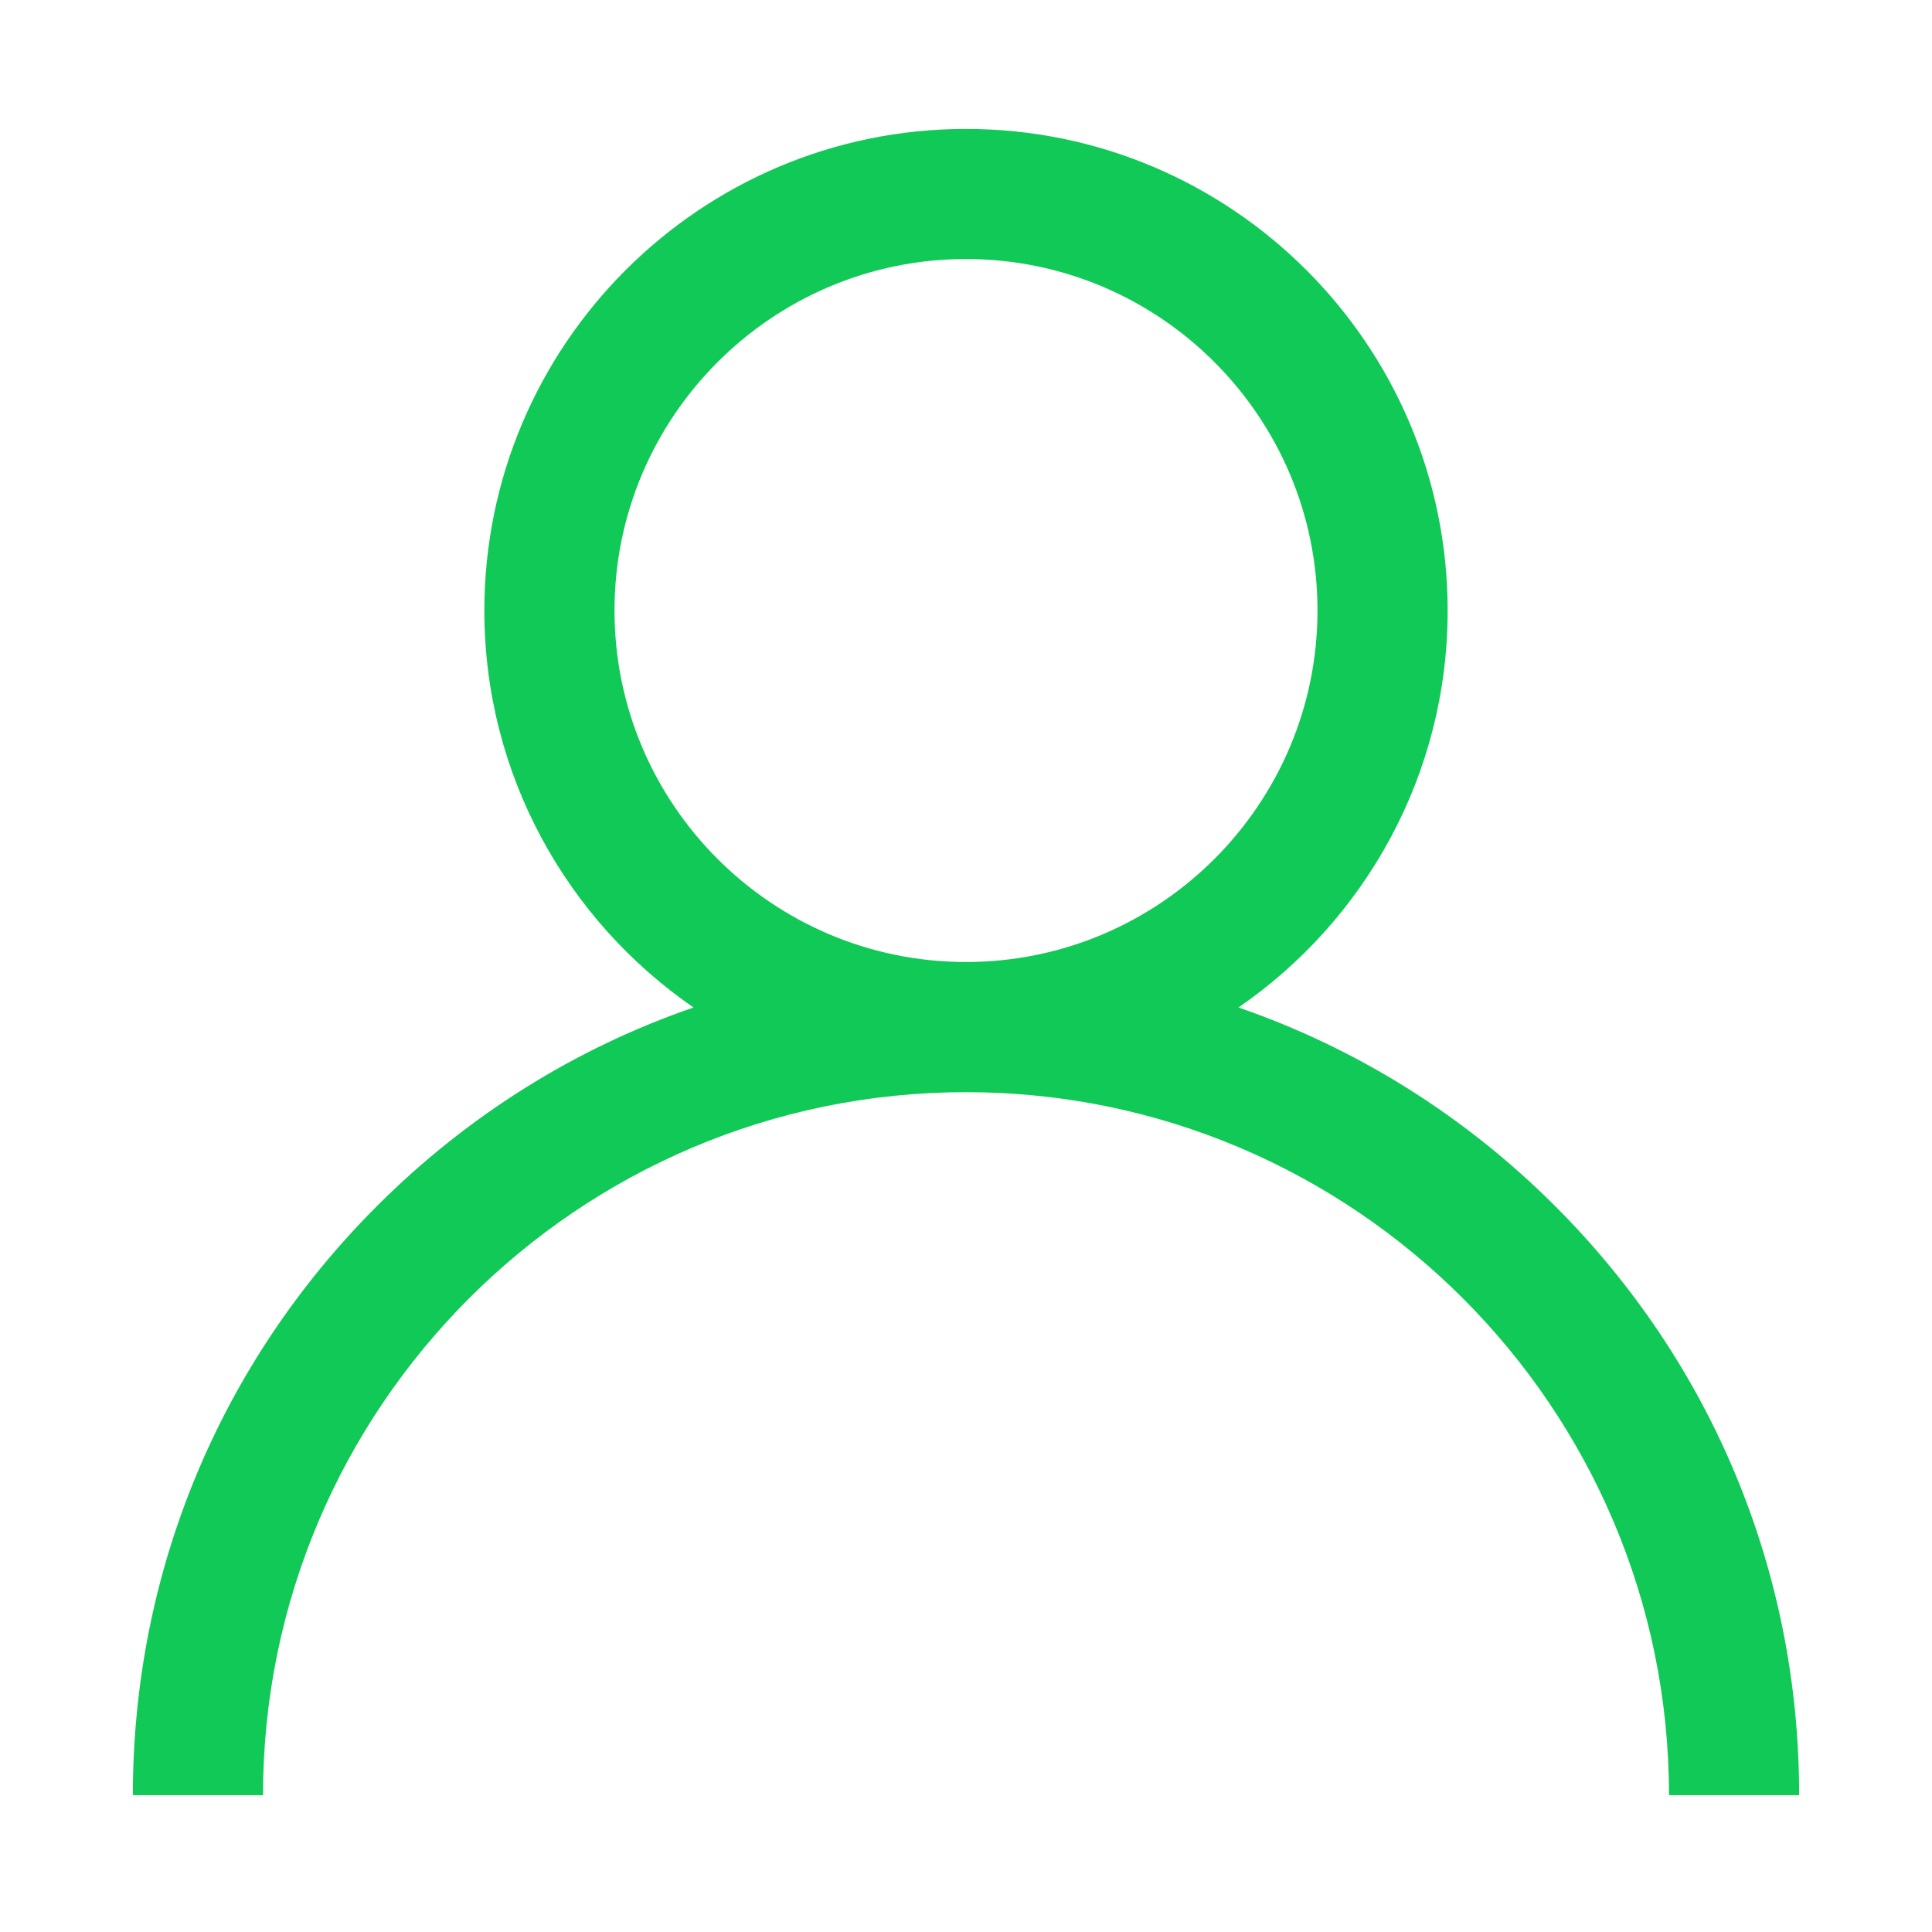 <?xml version="1.0" encoding="utf-8"?>
<!-- Generator: Adobe Illustrator 15.0.0, SVG Export Plug-In . SVG Version: 6.00 Build 0)  -->
<!DOCTYPE svg PUBLIC "-//W3C//DTD SVG 1.1//EN" "http://www.w3.org/Graphics/SVG/1.1/DTD/svg11.dtd">
<svg version="1.1" id="Capa_1" xmlns="http://www.w3.org/2000/svg" xmlns:xlink="http://www.w3.org/1999/xlink" x="0px" y="0px"
	 width="30px" height="30px" viewBox="0 0 30 30" enable-background="new 0 0 30 30" xml:space="preserve">
<g>
	<g>
		<path fill="#10C956" d="M24.148,18.728c-1.41-1.409-3.087-2.453-4.917-3.084c1.96-1.35,3.248-3.609,3.248-6.163
			c0-4.125-3.354-7.479-7.479-7.479c-4.125,0-7.479,3.355-7.479,7.479c0,2.554,1.288,4.813,3.248,6.163
			c-1.831,0.631-3.507,1.675-4.916,3.084c-2.444,2.443-3.79,5.692-3.79,9.147h2.021c0-6.019,4.896-10.916,10.916-10.916
			c6.019,0,10.916,4.897,10.916,10.916h2.021C27.938,24.419,26.592,21.171,24.148,18.728z M15,14.938
			c-3.009,0-5.458-2.448-5.458-5.458c0-3.008,2.449-5.458,5.458-5.458c3.01,0,5.458,2.45,5.458,5.458
			C20.458,12.489,18.01,14.938,15,14.938z"/>
	</g>
</g>
</svg>
